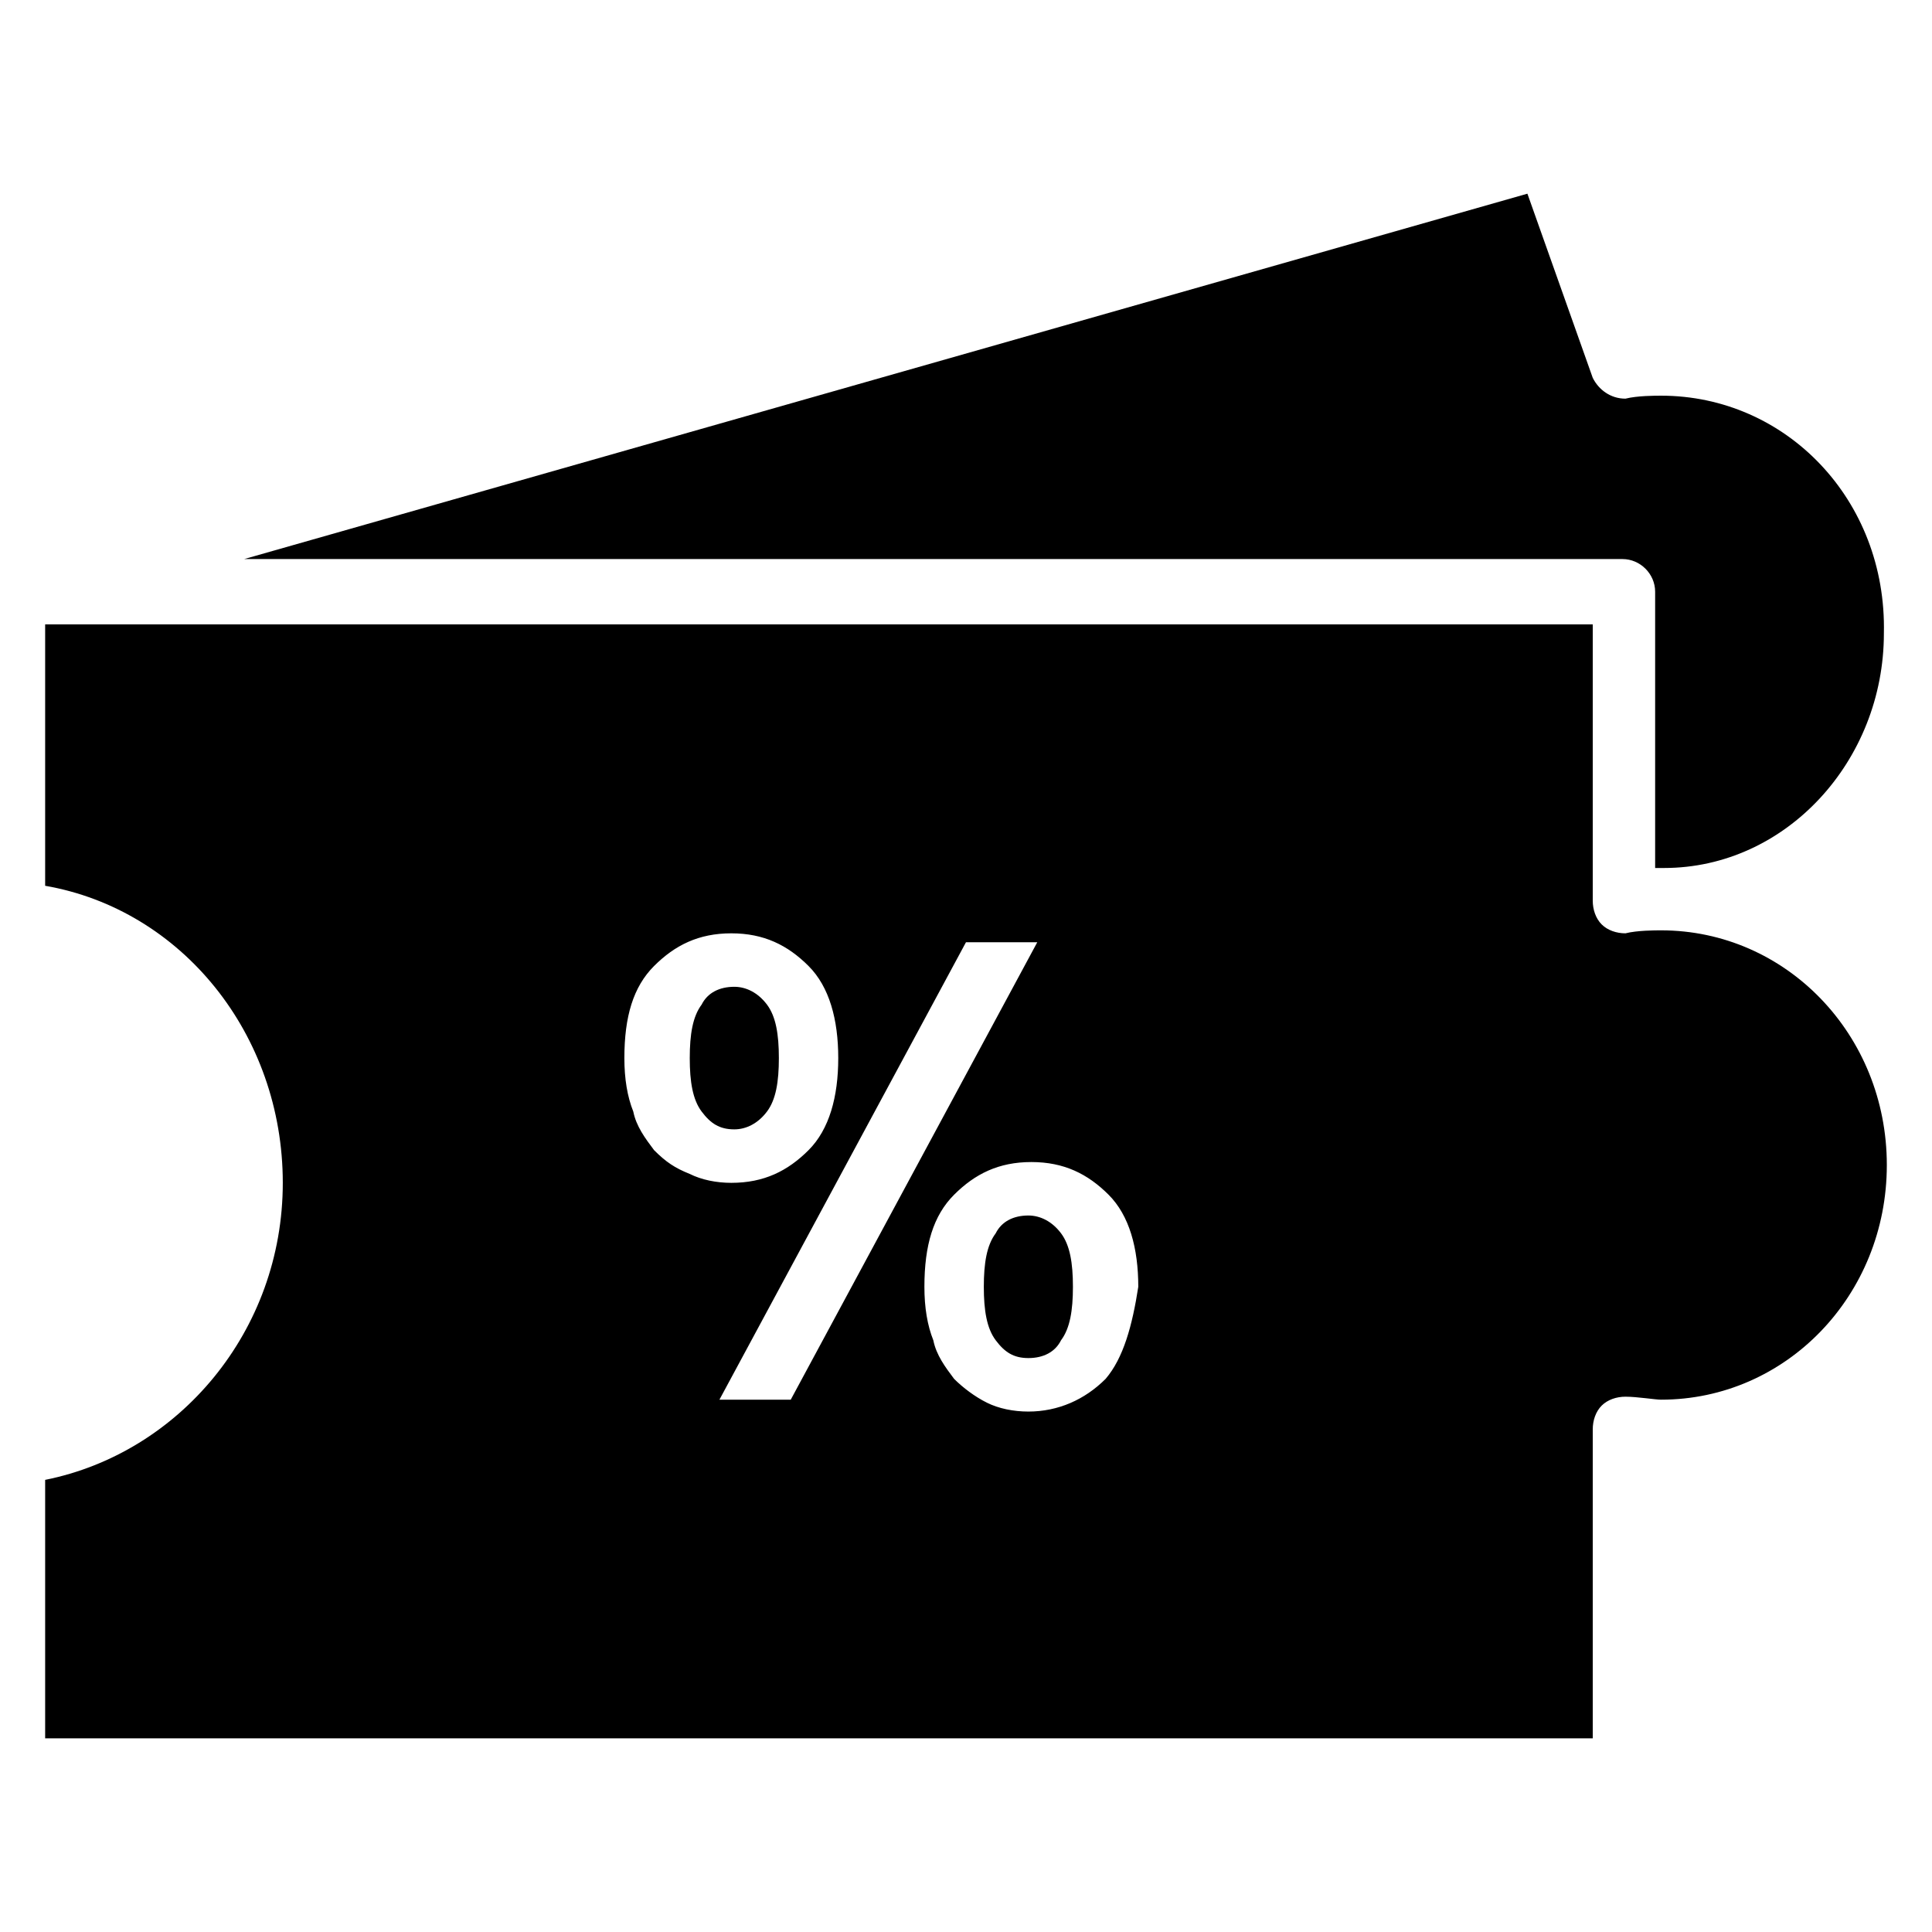 <?xml version="1.0" encoding="UTF-8"?>
<!-- Uploaded to: SVG Repo, www.svgrepo.com, Generator: SVG Repo Mixer Tools -->
<svg fill="#000000" width="800px" height="800px" version="1.1" viewBox="144 144 512 512" xmlns="http://www.w3.org/2000/svg">
 <g>
  <path d="m584.2 390.55c-1.574 0-6.297 0-9.445 0.789-2.363 0-4.723-0.789-6.297-2.363-1.574-1.574-2.363-3.938-2.363-6.297v-73.211h-410.13v69.273c36.211 6.297 62.977 39.359 62.977 78.719 0 39.359-27.551 71.637-62.977 78.719v68.492h410.13v-81.871c0-2.363 0.789-4.723 2.363-6.297 1.574-1.574 3.938-2.363 6.297-2.363 3.148 0 7.871 0.789 9.445 0.789 33.062 0 59.828-27.551 59.828-62.188 0-34.637-26.766-62.191-59.828-62.191 0.789 0 0.789 0 0 0zm-266.86 58.254c-2.363-3.148-4.723-6.297-5.512-10.234-1.574-3.938-2.363-8.66-2.363-14.168 0-11.02 2.363-18.895 7.871-24.402 5.512-5.512 11.809-8.66 20.469-8.66s14.957 3.148 20.469 8.66c5.512 5.512 7.871 14.168 7.871 24.402s-2.363 18.895-7.871 24.402c-5.512 5.512-11.809 8.66-20.469 8.66-3.938 0-7.871-0.789-11.02-2.363-3.938-1.574-6.297-3.148-9.445-6.297zm17.316 66.125 65.34-121.23h18.895l-65.336 121.23zm102.34-5.512c-5.508 5.512-12.594 8.66-20.465 8.66-3.938 0-7.871-0.789-11.02-2.363-3.148-1.574-6.297-3.938-8.66-6.297-2.363-3.148-4.723-6.297-5.512-10.234-1.574-3.938-2.363-8.66-2.363-14.168 0-11.02 2.363-18.895 7.871-24.402 5.512-5.512 11.809-8.66 20.469-8.66s14.957 3.148 20.469 8.66c5.512 5.512 7.871 14.168 7.871 24.402-1.574 10.234-3.938 18.895-8.66 24.402z"/>
  <path d="m347.26 438.57c2.363-3.148 3.148-7.871 3.148-14.168s-0.789-11.02-3.148-14.168c-2.363-3.148-5.512-4.723-8.66-4.723-3.938 0-7.086 1.574-8.66 4.723-2.363 3.148-3.148 7.871-3.148 14.168s0.789 11.02 3.148 14.168c2.363 3.148 4.723 4.723 8.66 4.723 3.148 0 6.297-1.574 8.66-4.723z"/>
  <path d="m584.2 248.86c-1.574 0-6.297 0-9.445 0.789-3.938 0-7.086-2.363-8.66-5.512l-17.316-48.809-340.07 96.828h365.26c4.723 0 8.66 3.938 8.66 8.66v73.211h0.789 0.789 0.789c32.273 0 58.254-28.34 58.254-62.188 0.781-35.43-25.984-62.98-59.047-62.98z"/>
  <path d="m416.53 466.12c-3.938 0-7.086 1.574-8.66 4.723-2.363 3.148-3.148 7.871-3.148 14.168s0.789 11.02 3.148 14.168c2.363 3.148 4.723 4.723 8.66 4.723s7.086-1.574 8.66-4.723c2.363-3.148 3.148-7.871 3.148-14.168s-0.789-11.02-3.148-14.168c-2.363-3.148-5.512-4.723-8.66-4.723z"/>
 </g>
</svg>